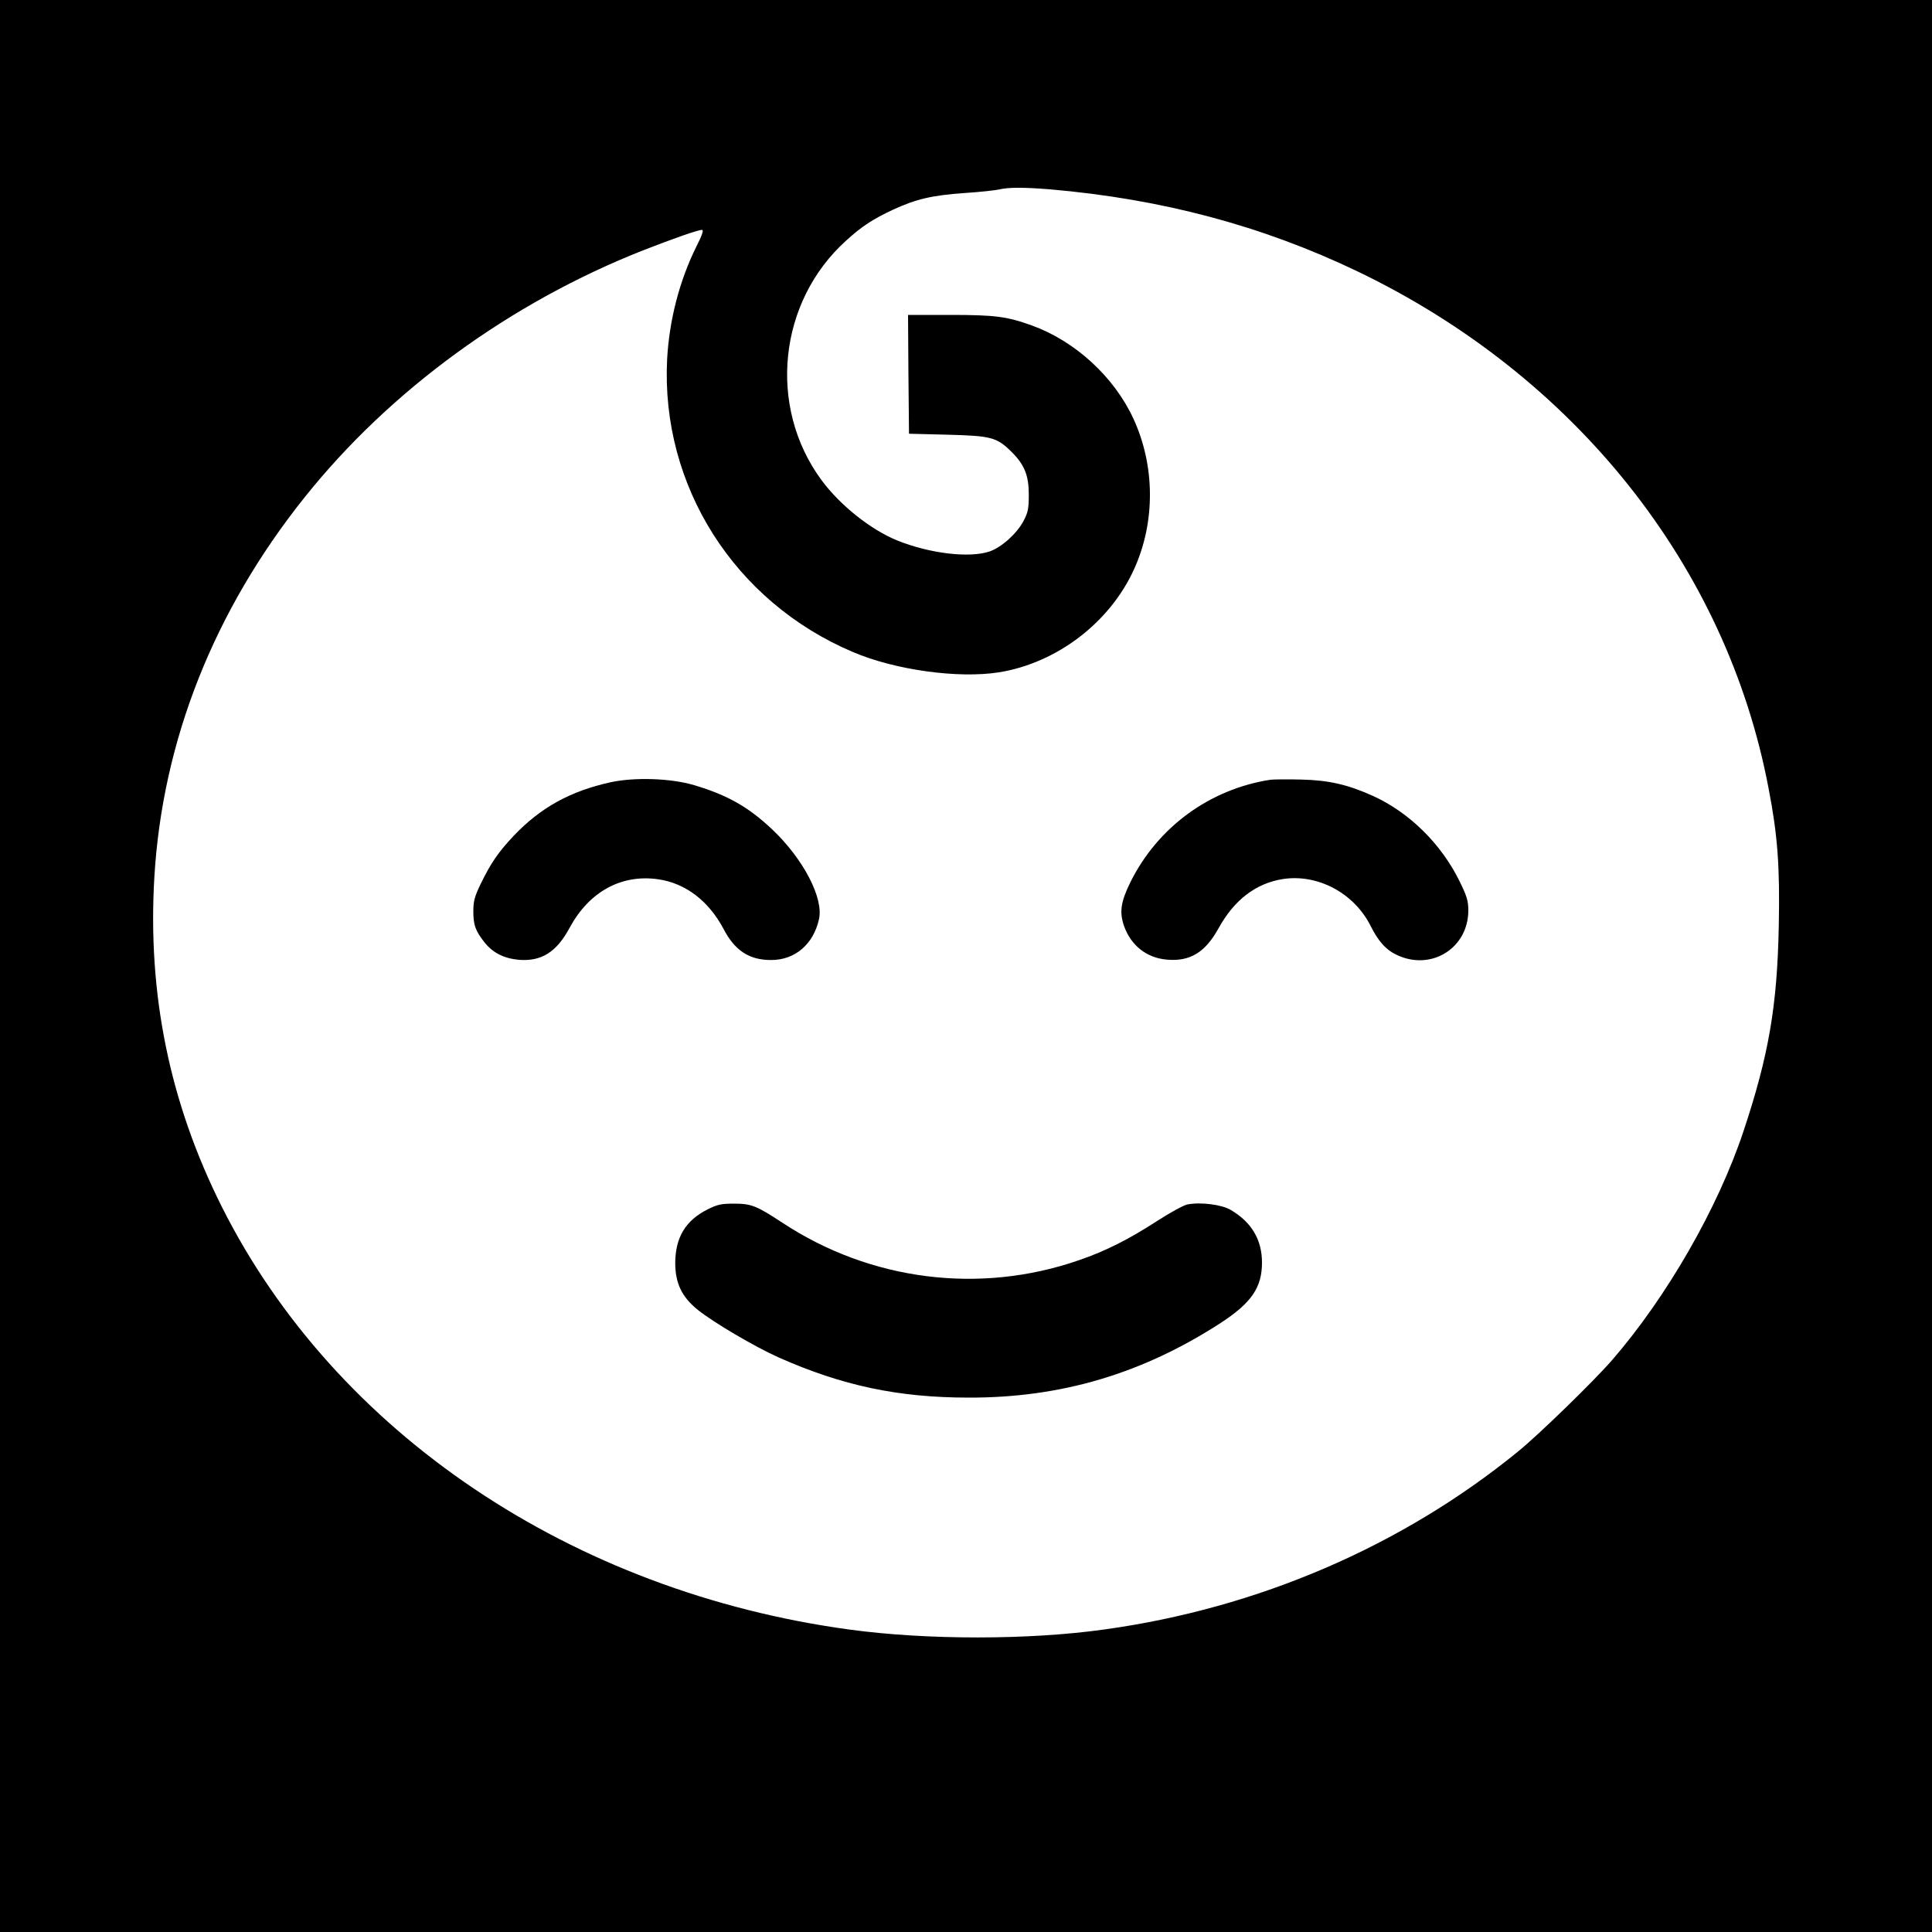 <?xml version="1.0" standalone="no"?>
<!DOCTYPE svg PUBLIC "-//W3C//DTD SVG 20010904//EN"
 "http://www.w3.org/TR/2001/REC-SVG-20010904/DTD/svg10.dtd">
<svg version="1.0" xmlns="http://www.w3.org/2000/svg"
 width="1000pt" height="1000pt" viewBox="0 0 1000 1000"
 preserveAspectRatio="xMidYMid meet">
<g transform="translate(0,1000) scale(0.1,-0.1)"
fill="#000000" stroke="none">
<path d="M0 5000 l0 -5000 5000 0 5000 0 0 5000 0 5000 -5000 0 -5000 0 0
-5000z m5435 4020 c578 -50 1097 -188 1590 -424 1127 -541 1911 -1525 2129
-2676 47 -242 59 -405 53 -710 -8 -418 -52 -672 -183 -1066 -132 -396 -395
-855 -680 -1184 -92 -106 -380 -387 -489 -475 -601 -489 -1344 -809 -2138
-919 -391 -55 -918 -55 -1317 -1 -1439 195 -2663 1018 -3251 2187 -271 540
-386 1102 -350 1709 42 705 308 1377 777 1964 442 554 1065 1008 1752 1279
159 62 284 106 305 106 10 0 3 -24 -29 -87 -88 -178 -140 -381 -151 -583 -33
-654 348 -1255 962 -1515 218 -93 544 -138 755 -105 300 48 575 258 700 534
111 244 109 536 -4 780 -100 216 -301 400 -524 481 -130 47 -191 55 -425 55
l-217 0 2 -307 3 -308 200 -5 c226 -6 254 -13 331 -89 67 -67 89 -122 89 -221
0 -73 -4 -92 -27 -136 -34 -65 -114 -137 -175 -158 -105 -36 -312 -11 -480 57
-137 56 -295 182 -391 312 -280 380 -224 924 129 1241 79 72 137 110 242 159
120 55 200 74 371 86 78 5 157 14 176 18 49 12 125 12 265 1z"/>
<path d="M3160 5951 c-208 -46 -361 -130 -501 -277 -80 -85 -117 -139 -169
-245 -34 -70 -40 -93 -40 -146 0 -72 11 -101 58 -161 43 -54 101 -83 178 -90
117 -9 195 40 263 167 101 186 267 277 457 250 142 -20 262 -112 339 -257 58
-112 133 -161 245 -161 124 -1 220 81 249 211 25 109 -81 312 -241 464 -124
117 -231 178 -405 230 -120 36 -309 42 -433 15z"/>
<path d="M6575 5964 c-315 -49 -583 -246 -724 -530 -50 -102 -58 -155 -33
-227 36 -101 117 -165 221 -174 120 -11 199 37 268 162 81 147 193 233 333
255 181 28 369 -73 454 -242 42 -84 83 -128 143 -154 176 -78 362 41 363 232
0 51 -7 74 -44 150 -95 195 -261 359 -451 445 -129 58 -228 81 -370 84 -71 2
-143 1 -160 -1z"/>
<path d="M3662 3740 c-113 -57 -166 -144 -167 -276 0 -106 34 -177 117 -244
81 -65 295 -191 418 -246 329 -146 619 -208 985 -208 478 -1 897 124 1301 385
161 105 216 184 216 314 0 118 -54 209 -161 272 -46 28 -155 42 -224 29 -19
-3 -90 -42 -158 -86 -147 -95 -267 -156 -405 -203 -513 -178 -1079 -106 -1534
194 -134 88 -161 99 -251 99 -65 0 -85 -4 -137 -30z"/>
</g>
</svg>
